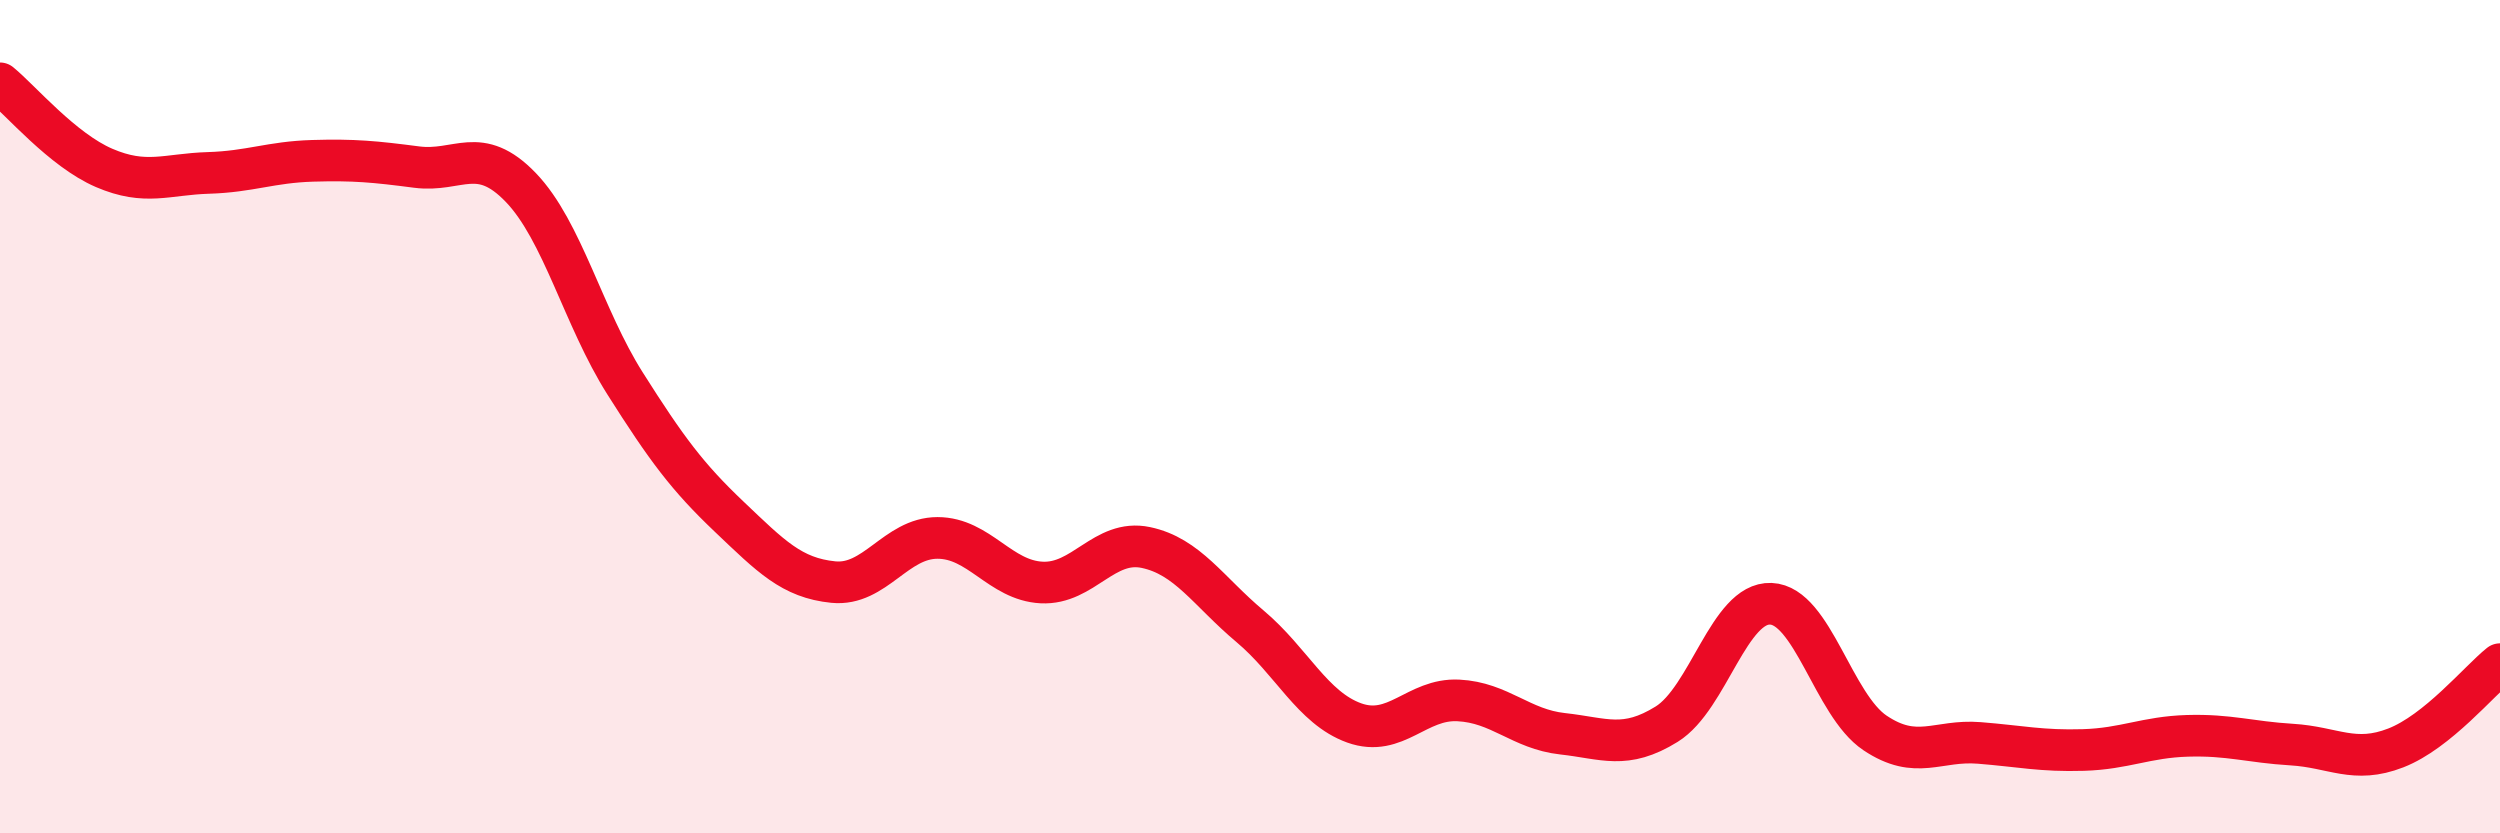 
    <svg width="60" height="20" viewBox="0 0 60 20" xmlns="http://www.w3.org/2000/svg">
      <path
        d="M 0,2 C 0.5,2.41 1.5,3.6 2.5,4.03 C 3.5,4.46 4,4.18 5,4.15 C 6,4.12 6.5,3.89 7.5,3.86 C 8.5,3.83 9,3.88 10,4.01 C 11,4.14 11.5,3.46 12.5,4.5 C 13.5,5.54 14,7.62 15,9.2 C 16,10.78 16.5,11.45 17.5,12.4 C 18.5,13.35 19,13.87 20,13.97 C 21,14.07 21.5,12.91 22.5,12.91 C 23.5,12.91 24,13.93 25,13.98 C 26,14.03 26.5,12.93 27.5,13.14 C 28.5,13.35 29,14.19 30,15.03 C 31,15.87 31.5,16.99 32.5,17.35 C 33.5,17.71 34,16.76 35,16.81 C 36,16.86 36.5,17.5 37.5,17.61 C 38.5,17.72 39,18 40,17.38 C 41,16.76 41.5,14.45 42.5,14.49 C 43.5,14.53 44,16.92 45,17.59 C 46,18.26 46.5,17.75 47.5,17.83 C 48.5,17.91 49,18.03 50,18 C 51,17.97 51.5,17.69 52.5,17.66 C 53.5,17.63 54,17.81 55,17.87 C 56,17.93 56.5,18.34 57.5,17.95 C 58.5,17.56 59.5,16.34 60,15.94L60 20L0 20Z"
        fill="#EB0A25"
        opacity="0.1"
        stroke-linecap="round"
        stroke-linejoin="round"
      />
      <path
        d="M 0,2 C 0.5,2.41 1.5,3.6 2.5,4.03 C 3.5,4.46 4,4.18 5,4.15 C 6,4.12 6.5,3.89 7.5,3.86 C 8.5,3.83 9,3.88 10,4.01 C 11,4.14 11.5,3.46 12.5,4.5 C 13.5,5.54 14,7.62 15,9.2 C 16,10.78 16.5,11.45 17.5,12.4 C 18.5,13.35 19,13.87 20,13.97 C 21,14.07 21.5,12.91 22.5,12.91 C 23.5,12.91 24,13.93 25,13.98 C 26,14.03 26.5,12.93 27.5,13.14 C 28.5,13.35 29,14.19 30,15.03 C 31,15.87 31.5,16.99 32.5,17.35 C 33.5,17.71 34,16.76 35,16.81 C 36,16.86 36.5,17.5 37.5,17.61 C 38.5,17.72 39,18 40,17.38 C 41,16.76 41.5,14.45 42.5,14.49 C 43.5,14.53 44,16.92 45,17.59 C 46,18.26 46.5,17.75 47.5,17.83 C 48.5,17.91 49,18.03 50,18 C 51,17.97 51.5,17.69 52.5,17.66 C 53.5,17.63 54,17.81 55,17.87 C 56,17.93 56.5,18.34 57.5,17.95 C 58.5,17.56 59.5,16.34 60,15.94"
        stroke="#EB0A25"
        stroke-width="1"
        fill="none"
        stroke-linecap="round"
        stroke-linejoin="round"
      />
    </svg>
  